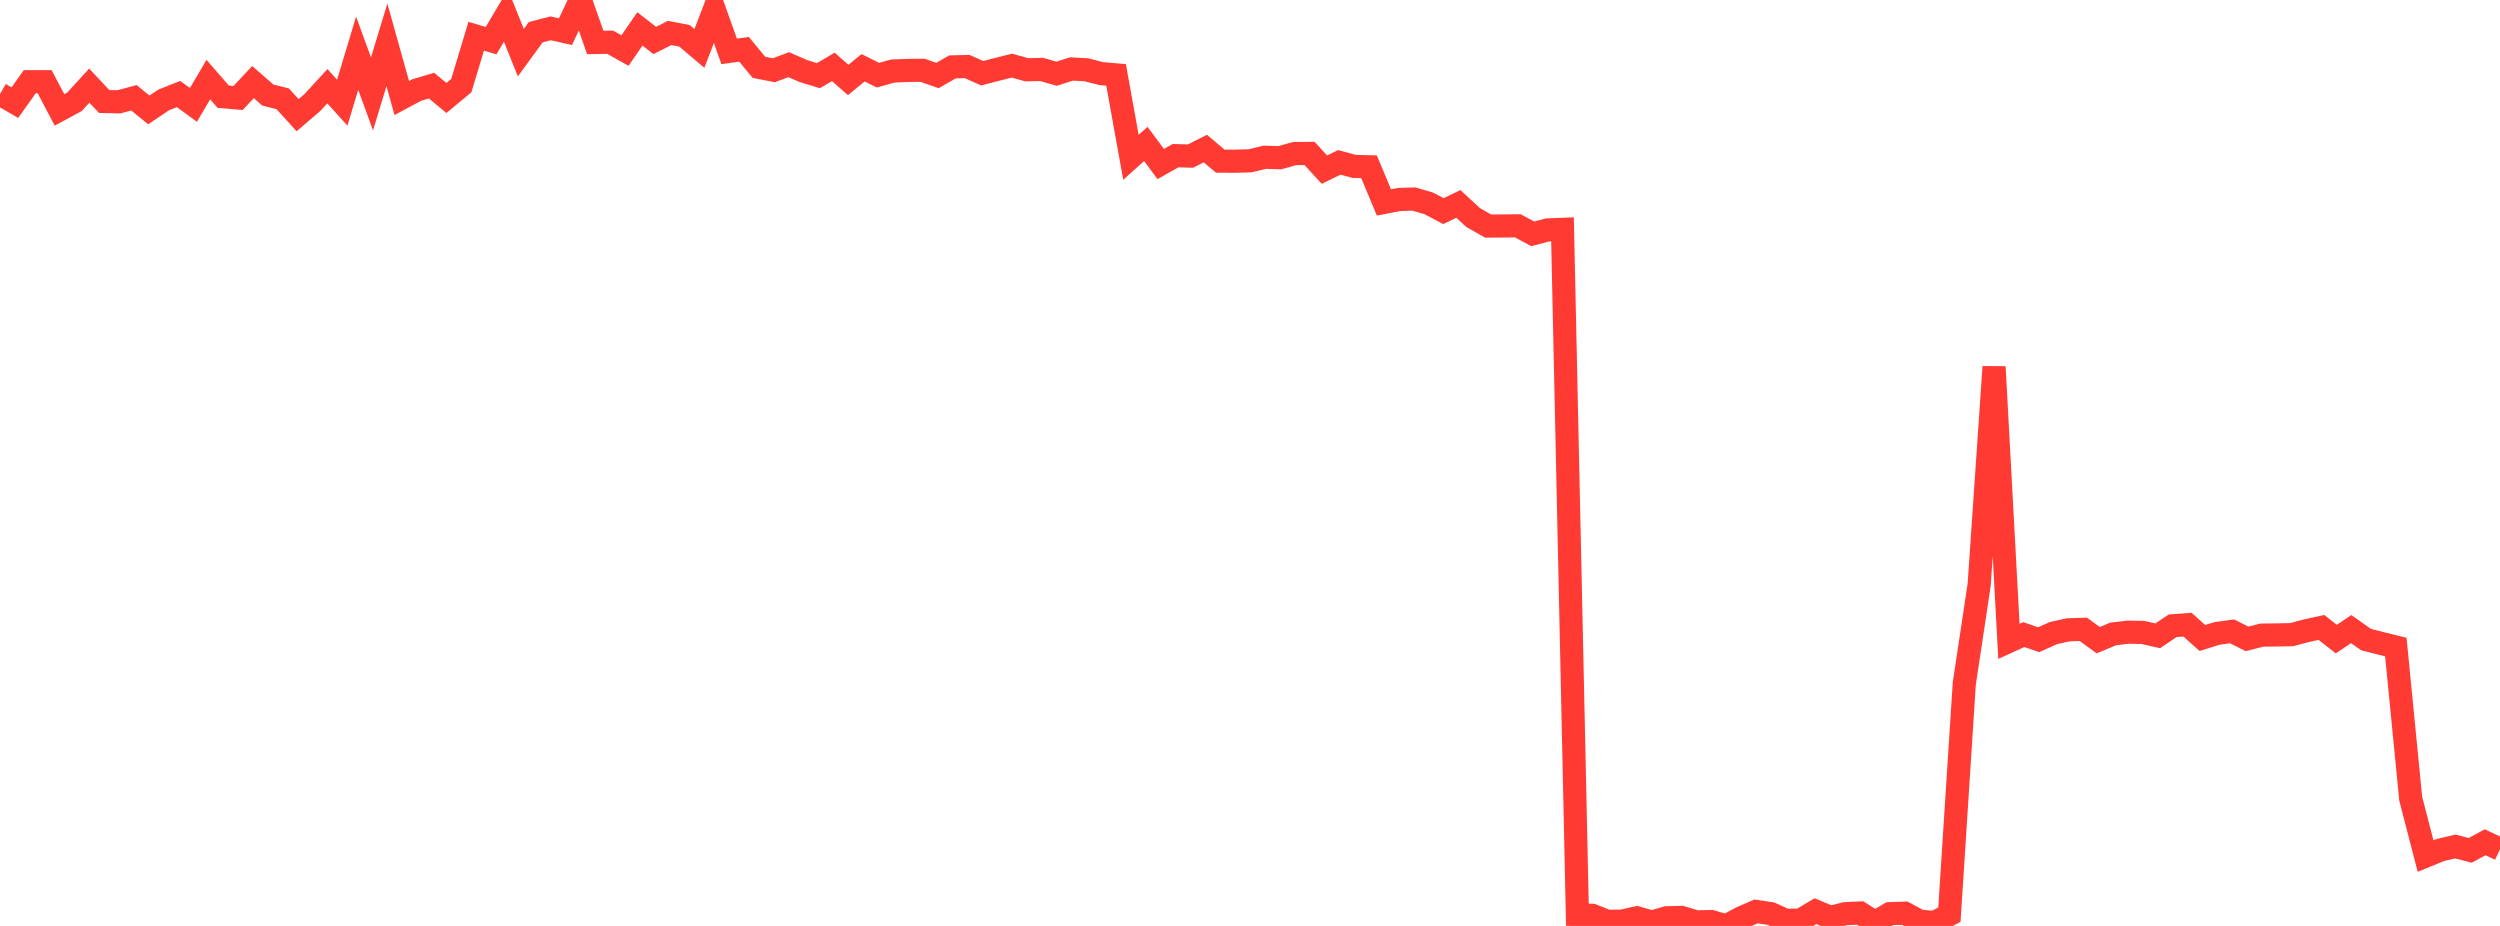 <?xml version="1.0" standalone="no"?>
<!DOCTYPE svg PUBLIC "-//W3C//DTD SVG 1.1//EN" "http://www.w3.org/Graphics/SVG/1.1/DTD/svg11.dtd">

<svg width="135" height="50" viewBox="0 0 135 50" preserveAspectRatio="none" 
  xmlns="http://www.w3.org/2000/svg"
  xmlns:xlink="http://www.w3.org/1999/xlink">


<polyline points="0.0, 5.076 0.804, 5.543 1.607, 4.412 2.411, 4.412 3.214, 5.935 4.018, 5.501 4.821, 4.622 5.625, 5.481 6.429, 5.498 7.232, 5.28 8.036, 5.934 8.839, 5.396 9.643, 5.078 10.446, 5.665 11.25, 4.297 12.054, 5.222 12.857, 5.292 13.661, 4.433 14.464, 5.133 15.268, 5.336 16.071, 6.219 16.875, 5.53 17.679, 4.657 18.482, 5.544 19.286, 2.874 20.089, 5.07 20.893, 2.423 21.696, 5.293 22.5, 4.862 23.304, 4.625 24.107, 5.291 24.911, 4.623 25.714, 1.956 26.518, 2.197 27.321, 0.838 28.125, 2.845 28.929, 1.74 29.732, 1.529 30.536, 1.711 31.339, 0.0 32.143, 2.293 32.946, 2.279 33.75, 2.731 34.554, 1.561 35.357, 2.186 36.161, 1.779 36.964, 1.935 37.768, 2.616 38.571, 0.519 39.375, 2.775 40.179, 2.662 40.982, 3.635 41.786, 3.794 42.589, 3.493 43.393, 3.841 44.196, 4.086 45.0, 3.613 45.804, 4.318 46.607, 3.66 47.411, 4.059 48.214, 3.835 49.018, 3.803 49.821, 3.796 50.625, 4.078 51.429, 3.612 52.232, 3.593 53.036, 3.955 53.839, 3.746 54.643, 3.545 55.446, 3.768 56.25, 3.75 57.054, 3.981 57.857, 3.725 58.661, 3.767 59.464, 3.974 60.268, 4.044 61.071, 8.495 61.875, 7.774 62.679, 8.857 63.482, 8.405 64.286, 8.429 65.089, 8.022 65.893, 8.702 66.696, 8.706 67.5, 8.683 68.304, 8.491 69.107, 8.516 69.911, 8.293 70.714, 8.284 71.518, 9.16 72.321, 8.769 73.125, 8.985 73.929, 9.006 74.732, 10.932 75.536, 10.775 76.339, 10.746 77.143, 10.978 77.946, 11.4 78.75, 11.011 79.554, 11.75 80.357, 12.208 81.161, 12.203 81.964, 12.194 82.768, 12.626 83.571, 12.415 84.375, 12.384 85.179, 49.392 85.982, 49.427 86.786, 49.748 87.589, 49.743 88.393, 49.559 89.196, 49.793 90.0, 49.56 90.804, 49.543 91.607, 49.783 92.411, 49.764 93.214, 50.0 94.018, 49.567 94.821, 49.218 95.625, 49.335 96.429, 49.699 97.232, 49.683 98.036, 49.204 98.839, 49.538 99.643, 49.34 100.446, 49.301 101.25, 49.808 102.054, 49.338 102.857, 49.312 103.661, 49.745 104.464, 49.815 105.268, 49.39 106.071, 36.918 106.875, 31.574 107.679, 19.809 108.482, 34.633 109.286, 34.268 110.089, 34.544 110.893, 34.184 111.696, 34.009 112.5, 33.985 113.304, 34.57 114.107, 34.234 114.911, 34.137 115.714, 34.152 116.518, 34.334 117.321, 33.792 118.125, 33.733 118.929, 34.452 119.732, 34.201 120.536, 34.095 121.339, 34.499 122.143, 34.296 122.946, 34.287 123.75, 34.27 124.554, 34.056 125.357, 33.882 126.161, 34.511 126.964, 33.972 127.768, 34.537 128.571, 34.742 129.375, 34.941 130.179, 43.134 130.982, 46.229 131.786, 45.899 132.589, 45.71 133.393, 45.92 134.196, 45.482 135.0, 45.86" fill="none" stroke="#ff3a33" stroke-width="1.25"/>

</svg>